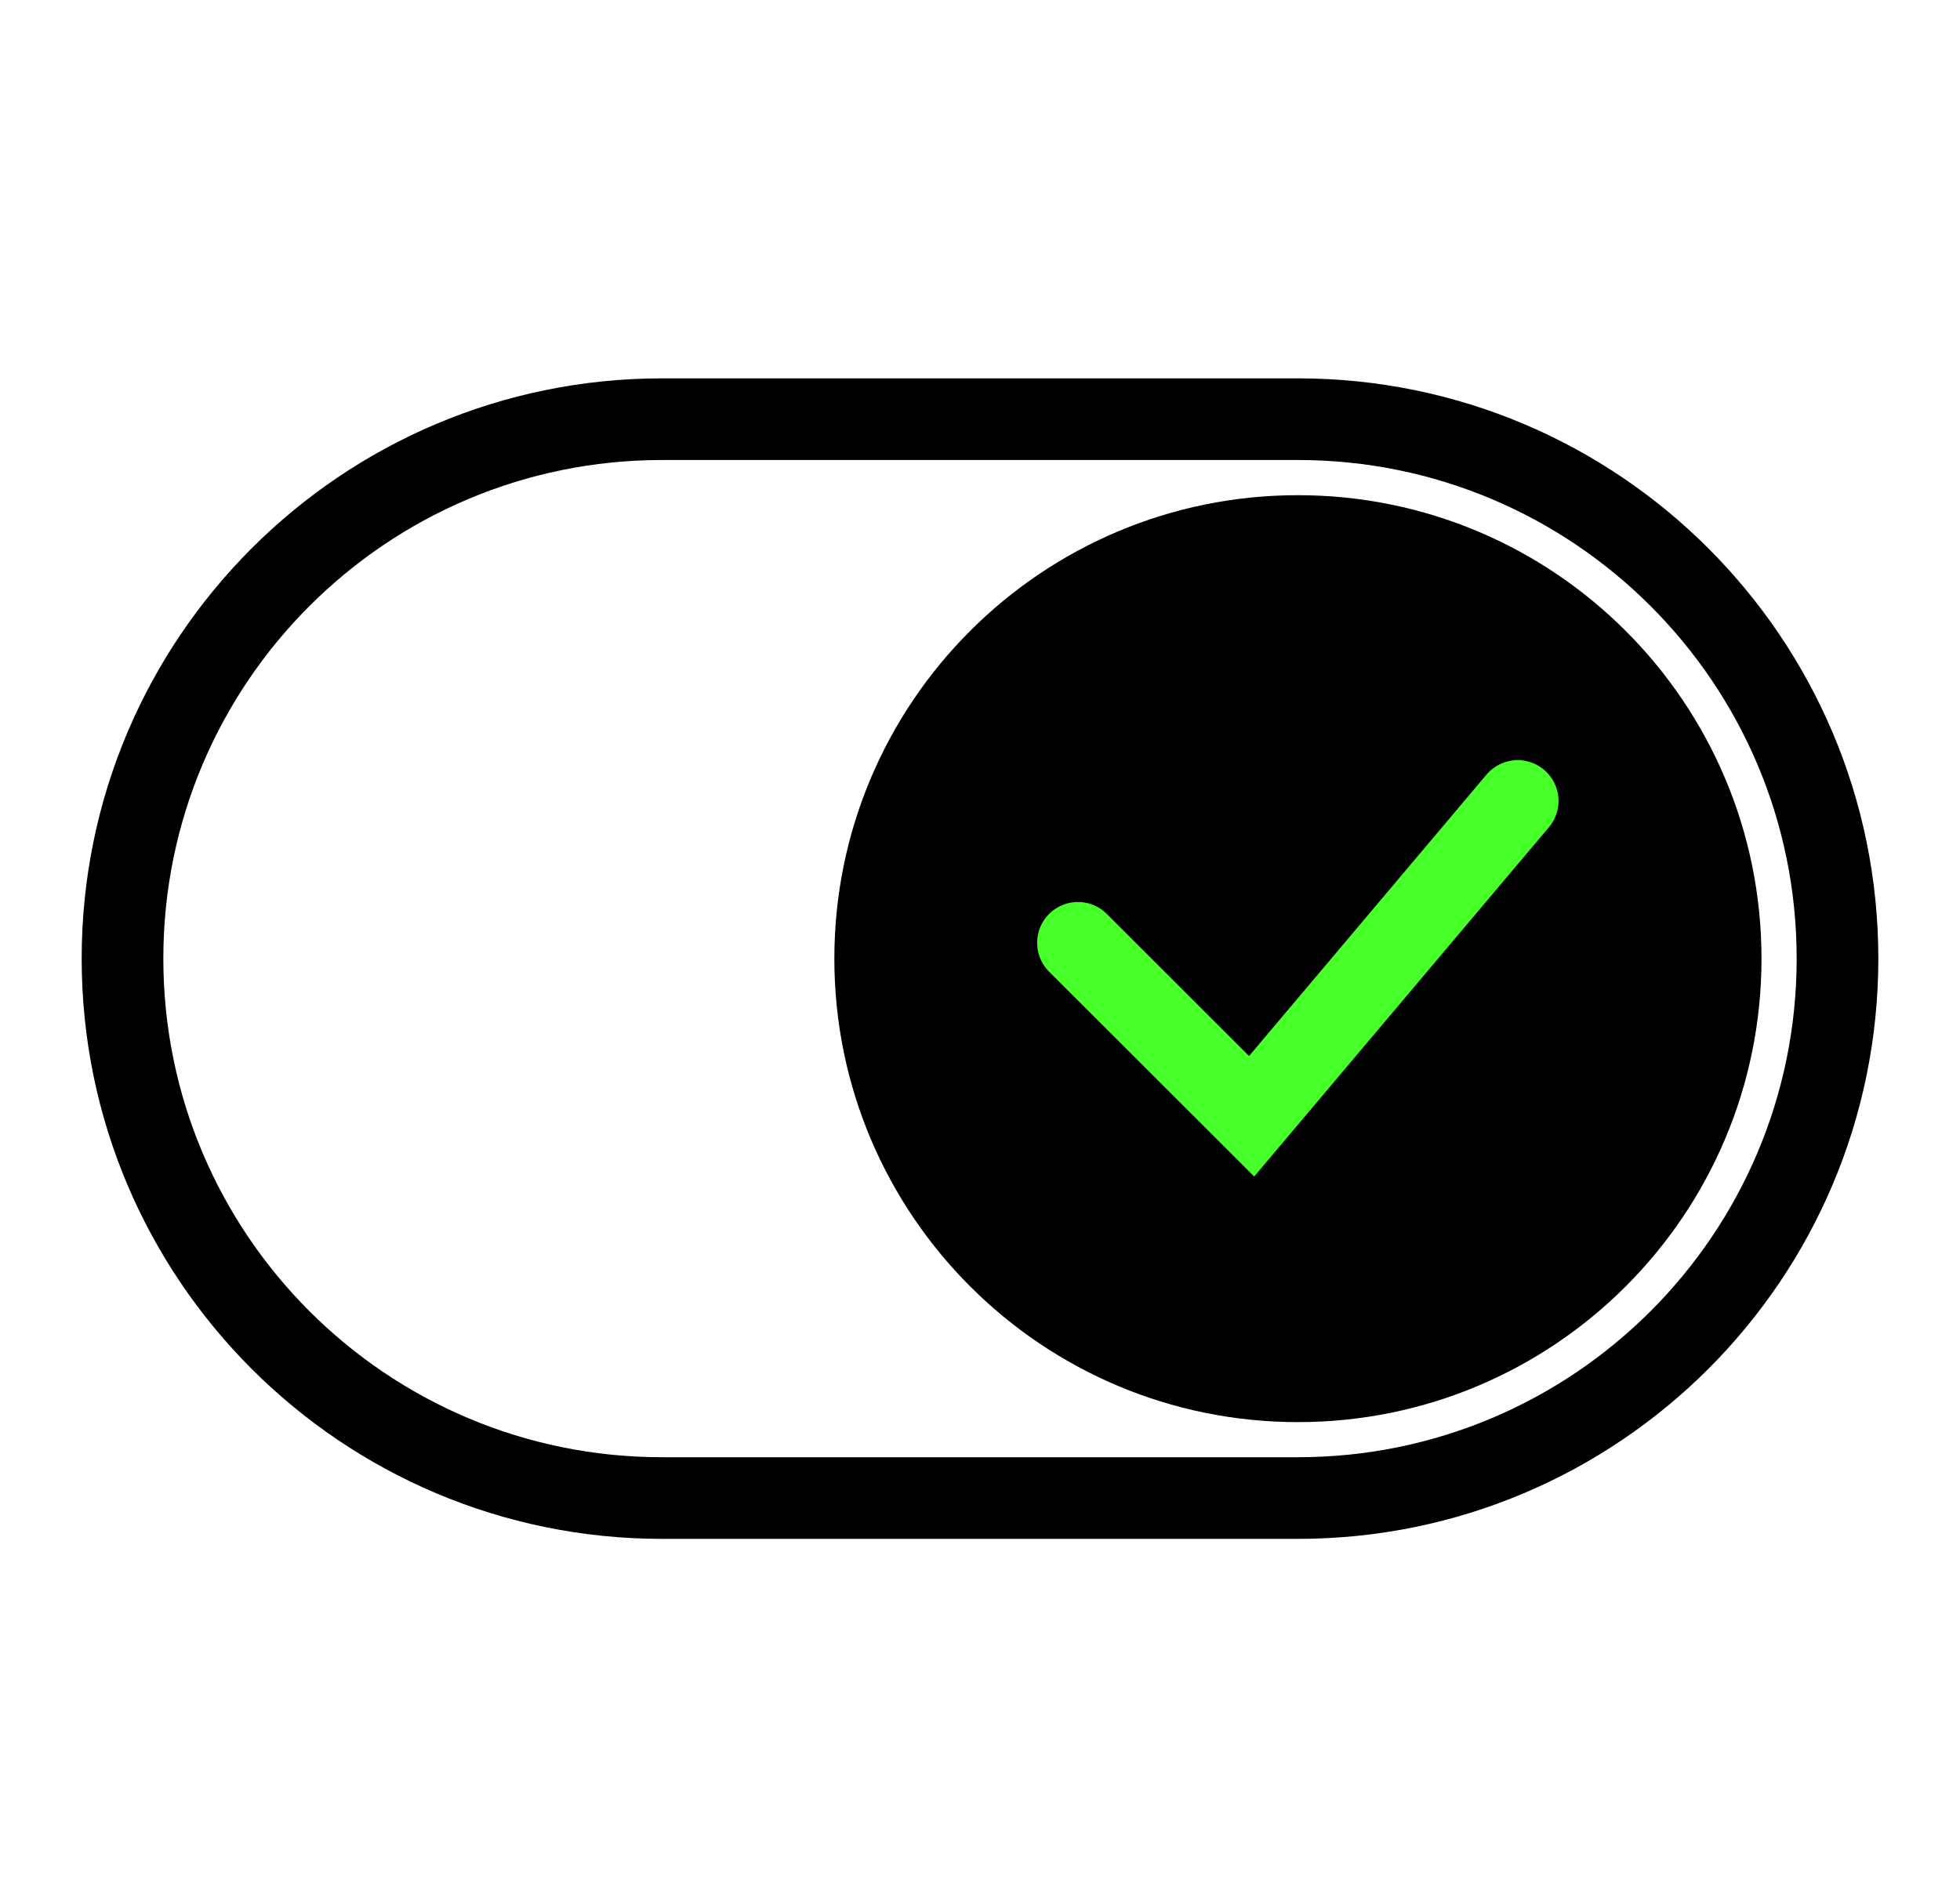 <svg width="48" height="46" viewBox="0 0 48 46" fill="none" xmlns="http://www.w3.org/2000/svg">
<path d="M31.784 10.268H16.216C8.917 10.268 3 16.184 3 23.482C3 30.78 8.917 36.696 16.216 36.696H31.784C39.083 36.696 45 30.78 45 23.482C45 16.184 39.083 10.268 31.784 10.268Z" stroke="black" stroke-width="2" stroke-miterlimit="10" stroke-linecap="round"/>
<path d="M42.139 23.483C42.139 17.765 37.504 13.13 31.786 13.13C26.068 13.13 21.433 17.765 21.433 23.483C21.433 29.201 26.068 33.836 31.786 33.836C37.504 33.836 42.139 29.201 42.139 23.483Z" fill="black" stroke="black" stroke-width="2" stroke-miterlimit="10" stroke-linecap="round"/>
<path d="M37.168 19.62L30.652 27.344L26.399 23.095" stroke="#47FF29" stroke-width="2" stroke-miterlimit="10" stroke-linecap="round"/>
</svg>
